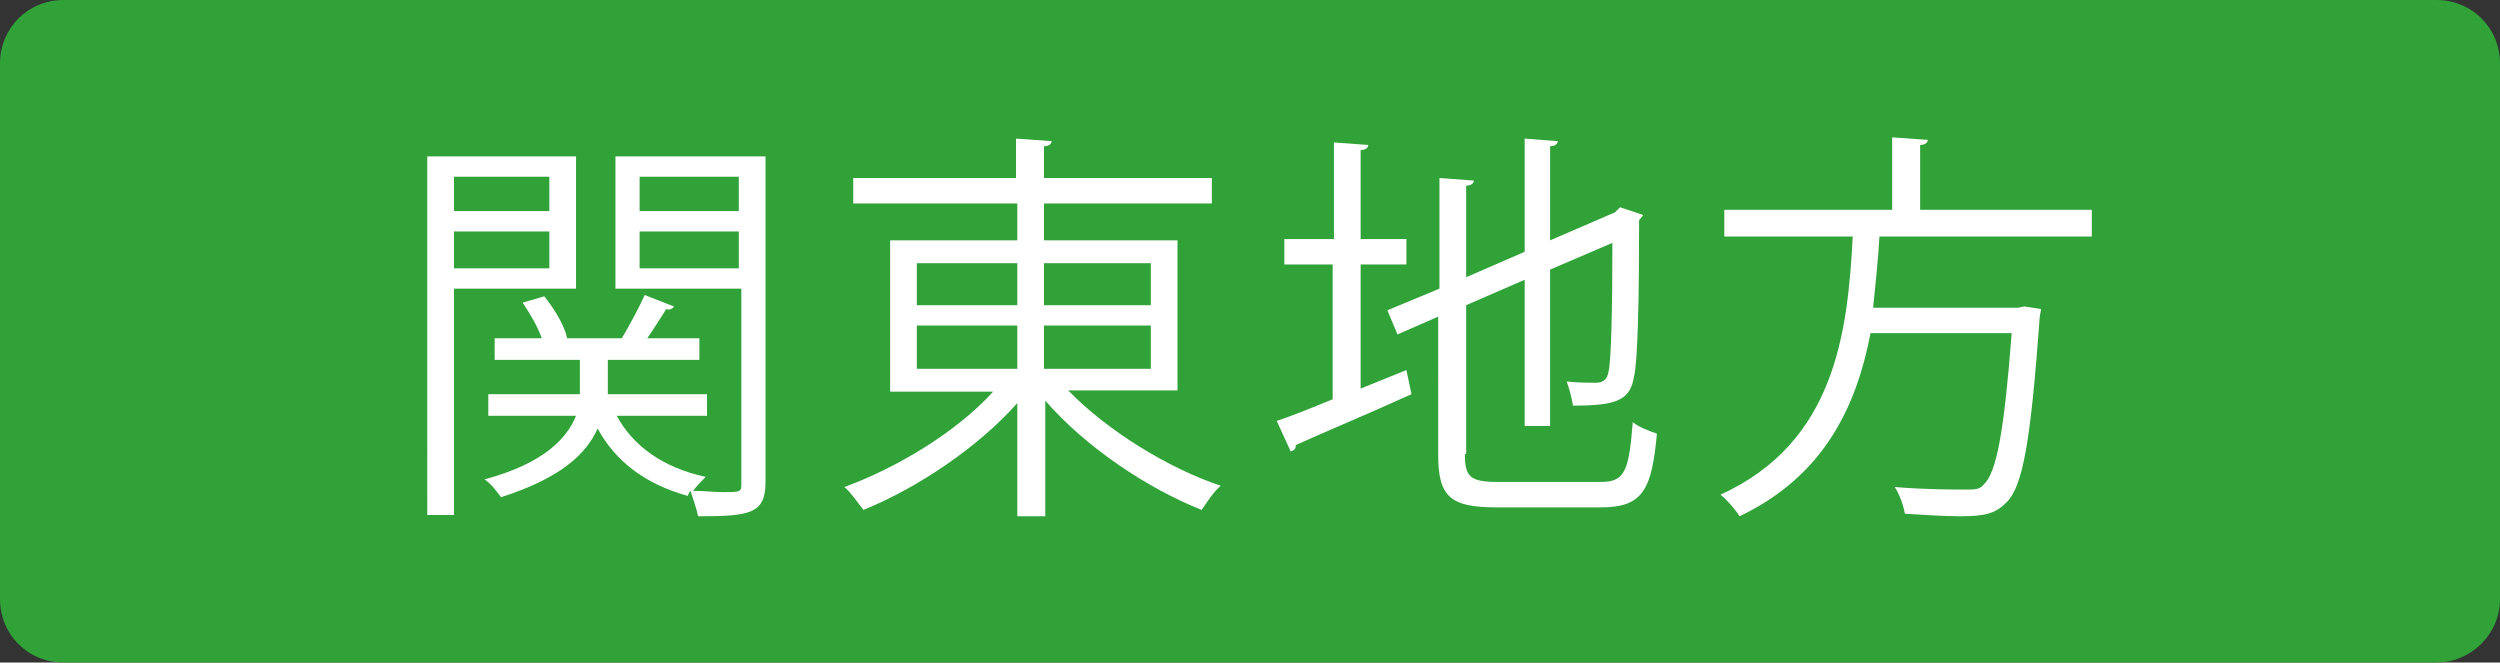 <?xml version="1.0" encoding="utf-8"?>
<!-- Generator: Adobe Illustrator 27.8.1, SVG Export Plug-In . SVG Version: 6.00 Build 0)  -->
<svg version="1.1" id="レイヤー_1" xmlns="http://www.w3.org/2000/svg" xmlns:xlink="http://www.w3.org/1999/xlink" x="0px"
	 y="0px" viewBox="0 0 196.6 52.1" style="enable-background:new 0 0 196.6 52.1;" xml:space="preserve">
<rect x="0" y="0" width="196.6" height="52.1" fill="#333333" stroke="none"/>
<style type="text/css">
	.st0{fill:#30A238;}
	.st1{fill:#FFFFFF;}
</style>
<g>
	<path class="st0" d="M191.6,52.1H5c-2.8,0-5-2.2-5-5V5c0-2.8,2.2-5,5-5h186.6c2.8,0,5,2.2,5,5v42.1
		C196.6,49.9,194.3,52.1,191.6,52.1z"/>
	<g>
		<g>
			<path class="st1" d="M45.3,22.7h-9.6v17.8h-2.1V12.3h11.7V22.7z M43.2,13.9h-7.5v2.7h7.5V13.9z M35.7,21.1h7.5v-2.9h-7.5V21.1z
				 M60.2,12.3v25.6c0,2.5-1.2,2.7-5.3,2.7c-0.1-0.5-0.4-1.4-0.6-2c-0.1,0.1-0.2,0.3-0.2,0.4c-3.3-0.9-5.7-2.7-7.1-5.3
				c-0.9,2-2.9,3.9-7.6,5.4c-0.3-0.4-0.8-1.1-1.3-1.4c4.8-1.3,6.5-3.3,7.2-5h-6.9v-1.7h7.2v-2.7h-6.7v-1.7h3.7
				c-0.3-0.9-0.9-1.9-1.5-2.8l1.7-0.5c0.8,1,1.6,2.3,1.8,3.3l-0.1,0h4.4c0.6-1,1.4-2.5,1.8-3.4l2.3,0.9c-0.1,0.2-0.4,0.3-0.6,0.2
				c-0.4,0.6-1,1.6-1.5,2.3h4.1v1.7h-7.2v2.7h7.8v1.7h-7.1c1.3,2.4,3.7,4.1,7,4.8c-0.3,0.3-0.7,0.7-1,1.1c0.9,0,1.7,0.1,2.3,0.1
				c1.4,0,1.5,0,1.5-0.6V22.7h-9.9V12.3H60.2z M58.1,13.9h-7.8v2.7h7.8V13.9z M50.3,21.1h7.8v-2.9h-7.8V21.1z"/>
			<path class="st1" d="M92.7,30.7H84c3,3.1,7.8,6.1,12,7.5c-0.5,0.4-1.1,1.3-1.5,1.9c-4.3-1.7-9.2-5-12.3-8.6v9.1h-2.2v-8.9
				c-3.1,3.5-7.9,6.7-12.1,8.4c-0.4-0.5-1-1.4-1.5-1.8c4.1-1.5,8.8-4.3,11.7-7.5H70V18.9h10V16H67.1v-2h12.8v-3.1l2.8,0.2
				c0,0.2-0.2,0.4-0.6,0.4V14h13.2v2H82.1v2.9h10.5V30.7z M72.1,20.7V24h7.9v-3.3H72.1z M72.1,25.6V29h7.9v-3.4H72.1z M90.5,20.7
				h-8.4V24h8.4V20.7z M90.5,29v-3.4h-8.4V29H90.5z"/>
			<path class="st1" d="M106.9,30.6l3.7-1.5L111,31c-3.3,1.5-6.9,3-9.1,4c0,0.3-0.1,0.4-0.4,0.5l-1.1-2.4c1.2-0.4,2.7-1,4.4-1.7
				V20.8H101v-2h3.9v-7.6l2.7,0.2c0,0.2-0.2,0.4-0.6,0.4v7h3.6v2h-3.6V30.6z M115.2,35.7c0,1.8,0.4,2.2,2.6,2.2h8.1
				c1.9,0,2.2-0.9,2.5-4.7c0.5,0.4,1.3,0.7,1.9,0.9c-0.4,4.4-1.1,5.8-4.4,5.8h-8.2c-3.6,0-4.6-0.8-4.6-4.1V24.9l-3.2,1.4l-0.8-1.9
				l4.1-1.7v-8.7l2.7,0.2c0,0.2-0.2,0.4-0.6,0.4v7.2l4.6-2v-8.9l2.6,0.2c0,0.2-0.2,0.4-0.6,0.4v7.4l5.1-2.2l0.4-0.4l1.8,0.6
				c0,0.1-0.2,0.3-0.3,0.4c0,6.1-0.1,11.1-0.4,12.3c-0.3,1.9-1.4,2.3-4.8,2.3c-0.1-0.6-0.3-1.4-0.5-1.9c0.8,0.1,1.9,0.1,2.3,0.1
				c0.5,0,0.9-0.2,1-0.9c0.2-0.8,0.3-4.8,0.3-10.1l-4.9,2.1v12.3h-2V22l-4.6,2V35.7z"/>
			<path class="st1" d="M164.2,18.6h-16.4c-0.1,1.8-0.3,3.7-0.5,5.6h11.4l0.5-0.1l1.3,0.2c0,0.2-0.1,0.5-0.1,0.7
				c-0.7,9.6-1.3,13.2-2.6,14.5c-0.9,0.9-1.7,1.1-3.7,1.1c-1.1,0-2.7-0.1-4.3-0.2c-0.1-0.6-0.4-1.5-0.8-2.1c2.4,0.2,4.7,0.2,5.5,0.2
				c0.8,0,1.2,0,1.5-0.4c1-0.9,1.6-4.1,2.2-11.9h-11.1c-1.1,5.7-3.6,11.2-10.3,14.4c-0.3-0.5-1-1.3-1.5-1.7c9-4.1,10-12.7,10.4-20.3
				h-10.1v-2.1h13.2v-5.7l2.8,0.2c0,0.2-0.2,0.4-0.6,0.4v5.1h13.5V18.6z"/>
		</g>
	</g>
</g>
<g>
</g>
<g>
</g>
<g>
</g>
<g>
</g>
<g>
</g>
<g>
</g>
</svg>
